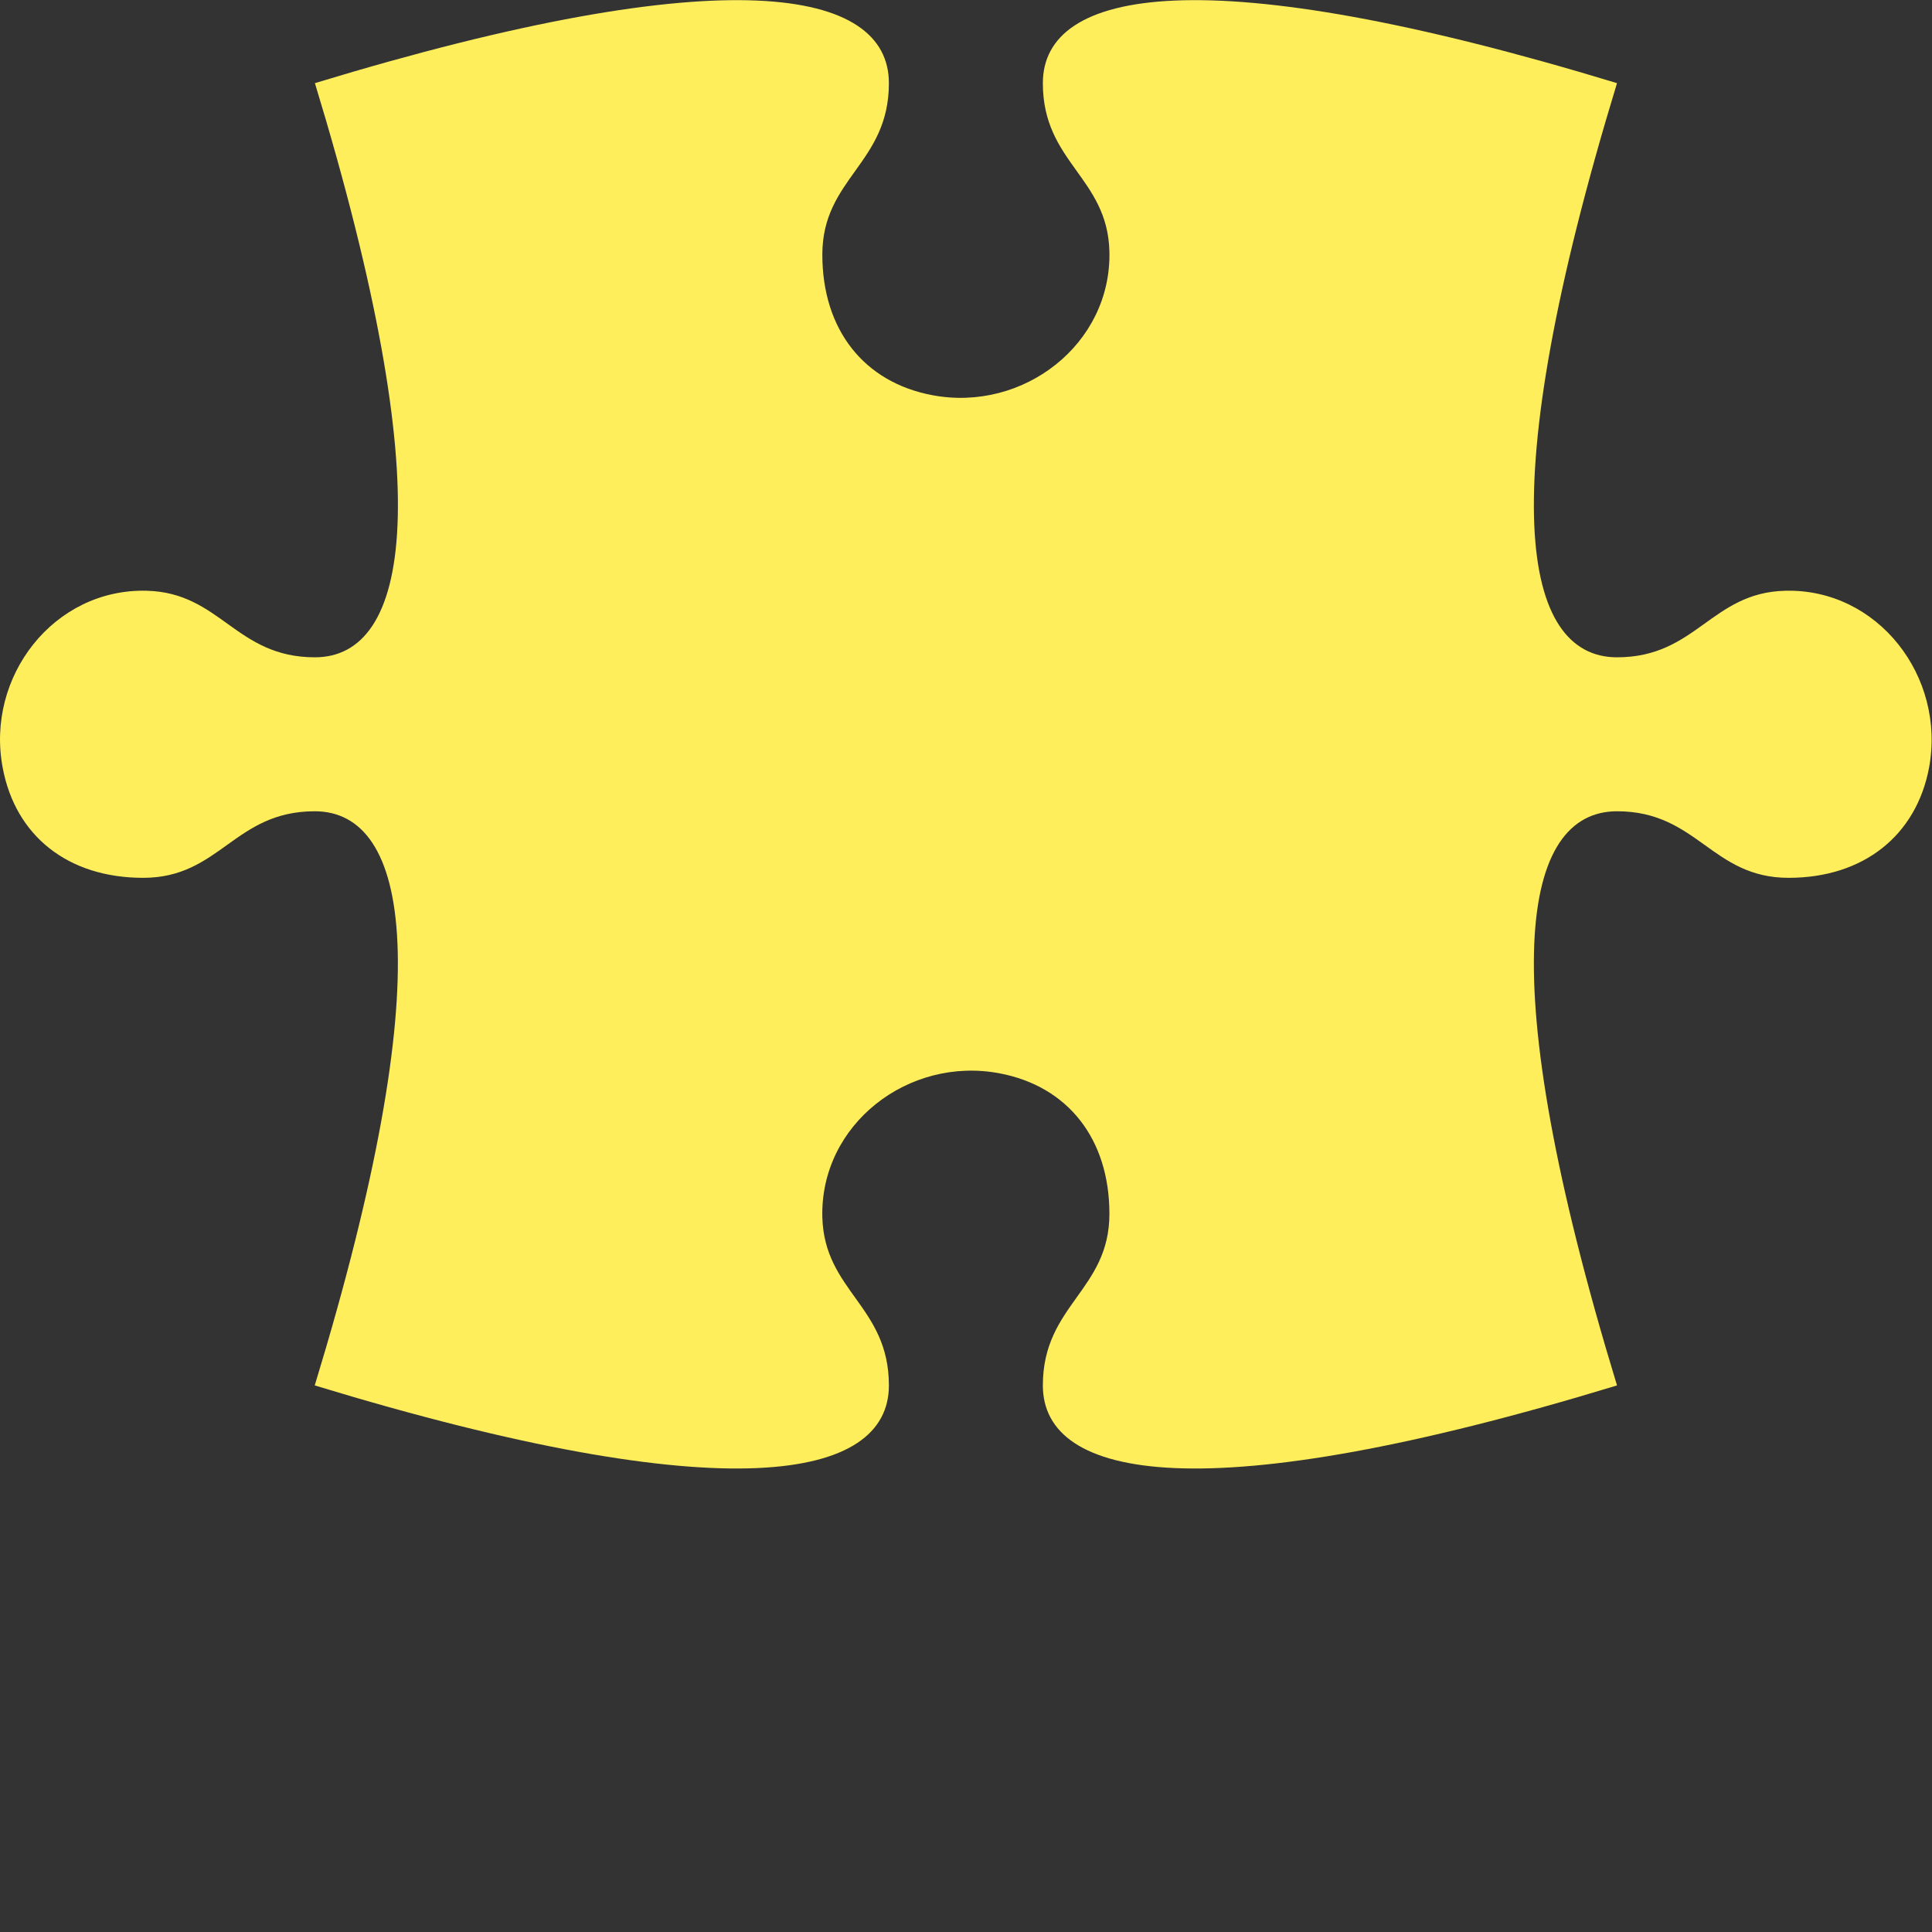 <svg id="pp02" xmlns="http://www.w3.org/2000/svg" fill="#ffee5b" viewBox="0 0 227 227"><rect x="0" y="0" width="227" height="227" fill="#333333" stroke="none"/><path class="cls-1" d="M122.53,9.77c0,9.32,7.59,11.05,7.82,19.76.27,10.9-10.11,18.93-20.82,16.9-8-1.51-12.91-7.67-12.91-16.51,0-9,7.82-10.69,7.82-20.15C104.44-1.34,85.52-5,37,9.77,51.79,58.3,48.09,77.23,37,77.23c-9.32,0-11.06-7.6-19.77-7.82C6.32,69.13-1.72,79.52.32,90.22c1.5,8,7.67,12.92,16.5,12.92,9.05,0,10.7-7.82,20.16-7.82,11.11,0,14.81,18.92,0,67.46,48.54,14.8,67.46,11.1,67.46,0,0-9.33-7.59-11.06-7.82-19.77-.27-10.89,10.11-18.93,20.82-16.9,8,1.51,12.91,7.67,12.91,16.51,0,9-7.82,10.7-7.82,20.16,0,11.1,18.92,14.8,67.46,0-14.81-48.54-11.11-67.46,0-67.46,9.46,0,11.11,7.82,20.16,7.82,8.83,0,15-5,16.5-12.92,2-10.7-6-21.09-16.9-20.81-8.71.22-10.44,7.82-19.76,7.82-11.11,0-14.81-18.93,0-67.46C141.45-5,122.53-1.34,122.53,9.77Z"/></svg>